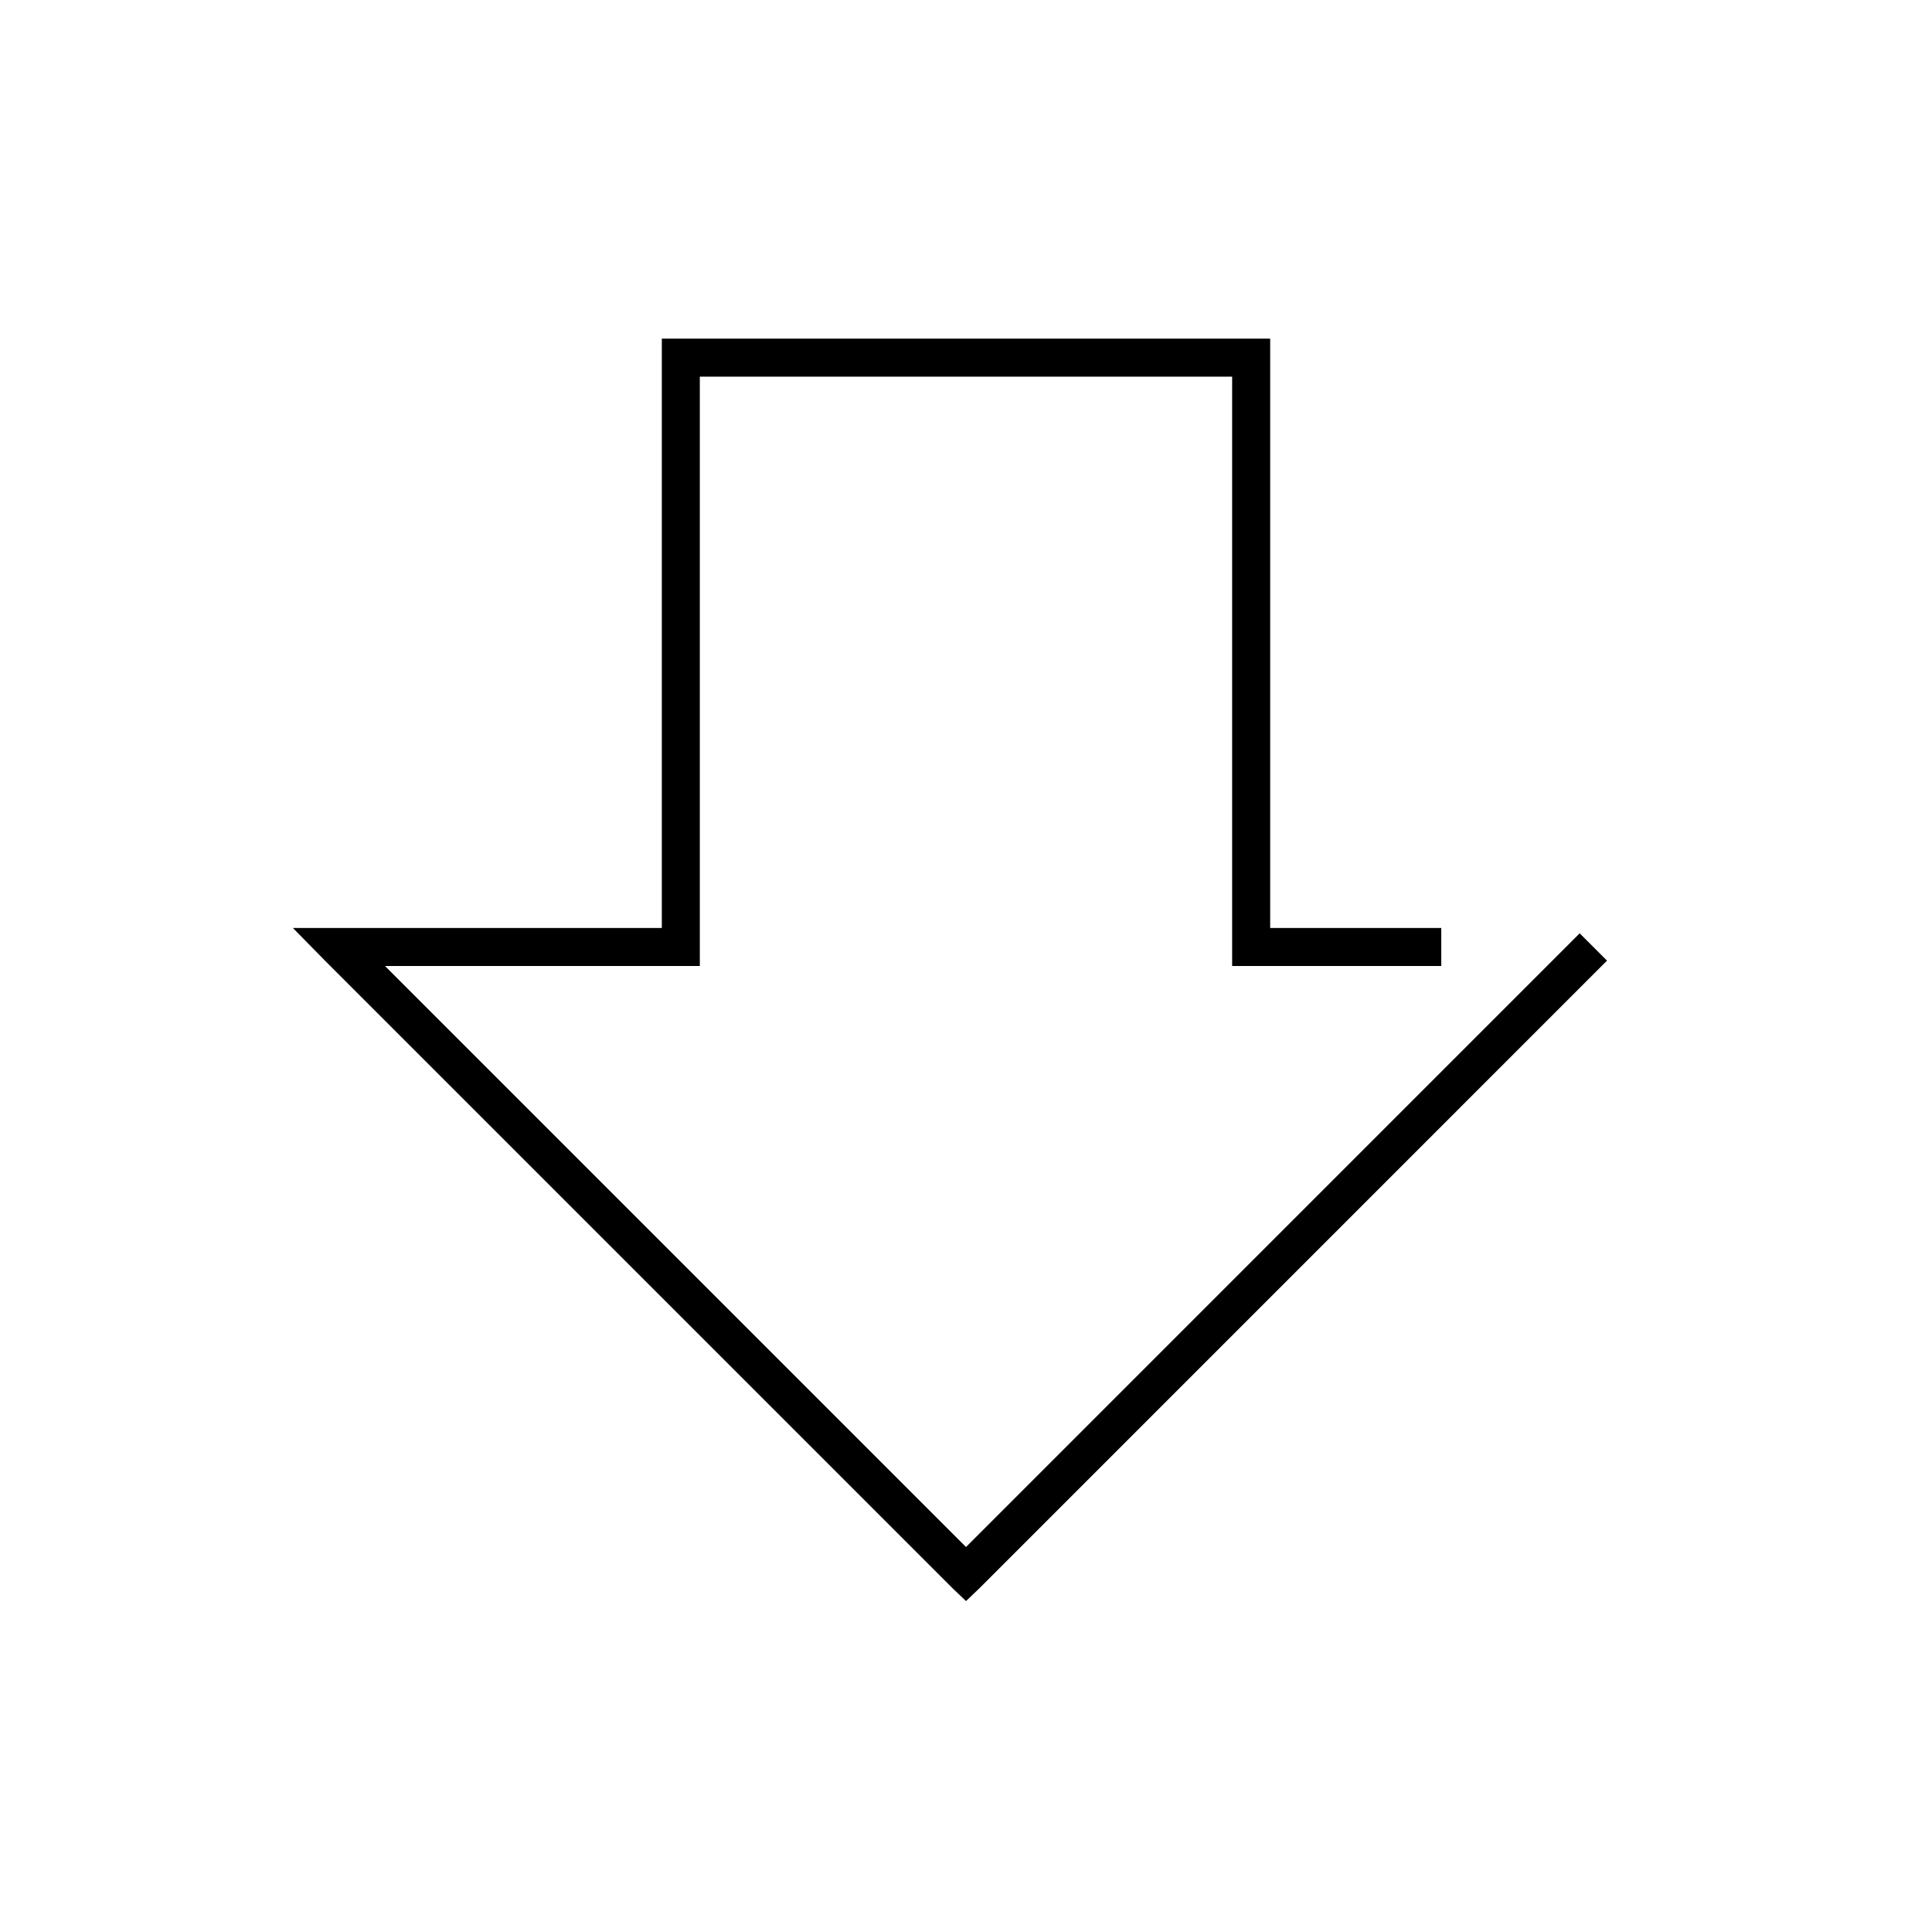 <?xml version="1.0" encoding="UTF-8"?>
<!-- Uploaded to: ICON Repo, www.iconrepo.com, Generator: ICON Repo Mixer Tools -->
<svg fill="#000000" width="800px" height="800px" version="1.1" viewBox="144 144 512 512" xmlns="http://www.w3.org/2000/svg">
 <path d="m319.39 233.74v156.18h-97.773l8.504 8.66 166.26 166.26 3.621 3.461 3.621-3.461 166.25-166.26-7.242-7.242-162.63 162.64-153.98-153.98h83.441v-156.18h141.07v156.18h55.418v-10.078h-45.34v-156.18z"/>
</svg>